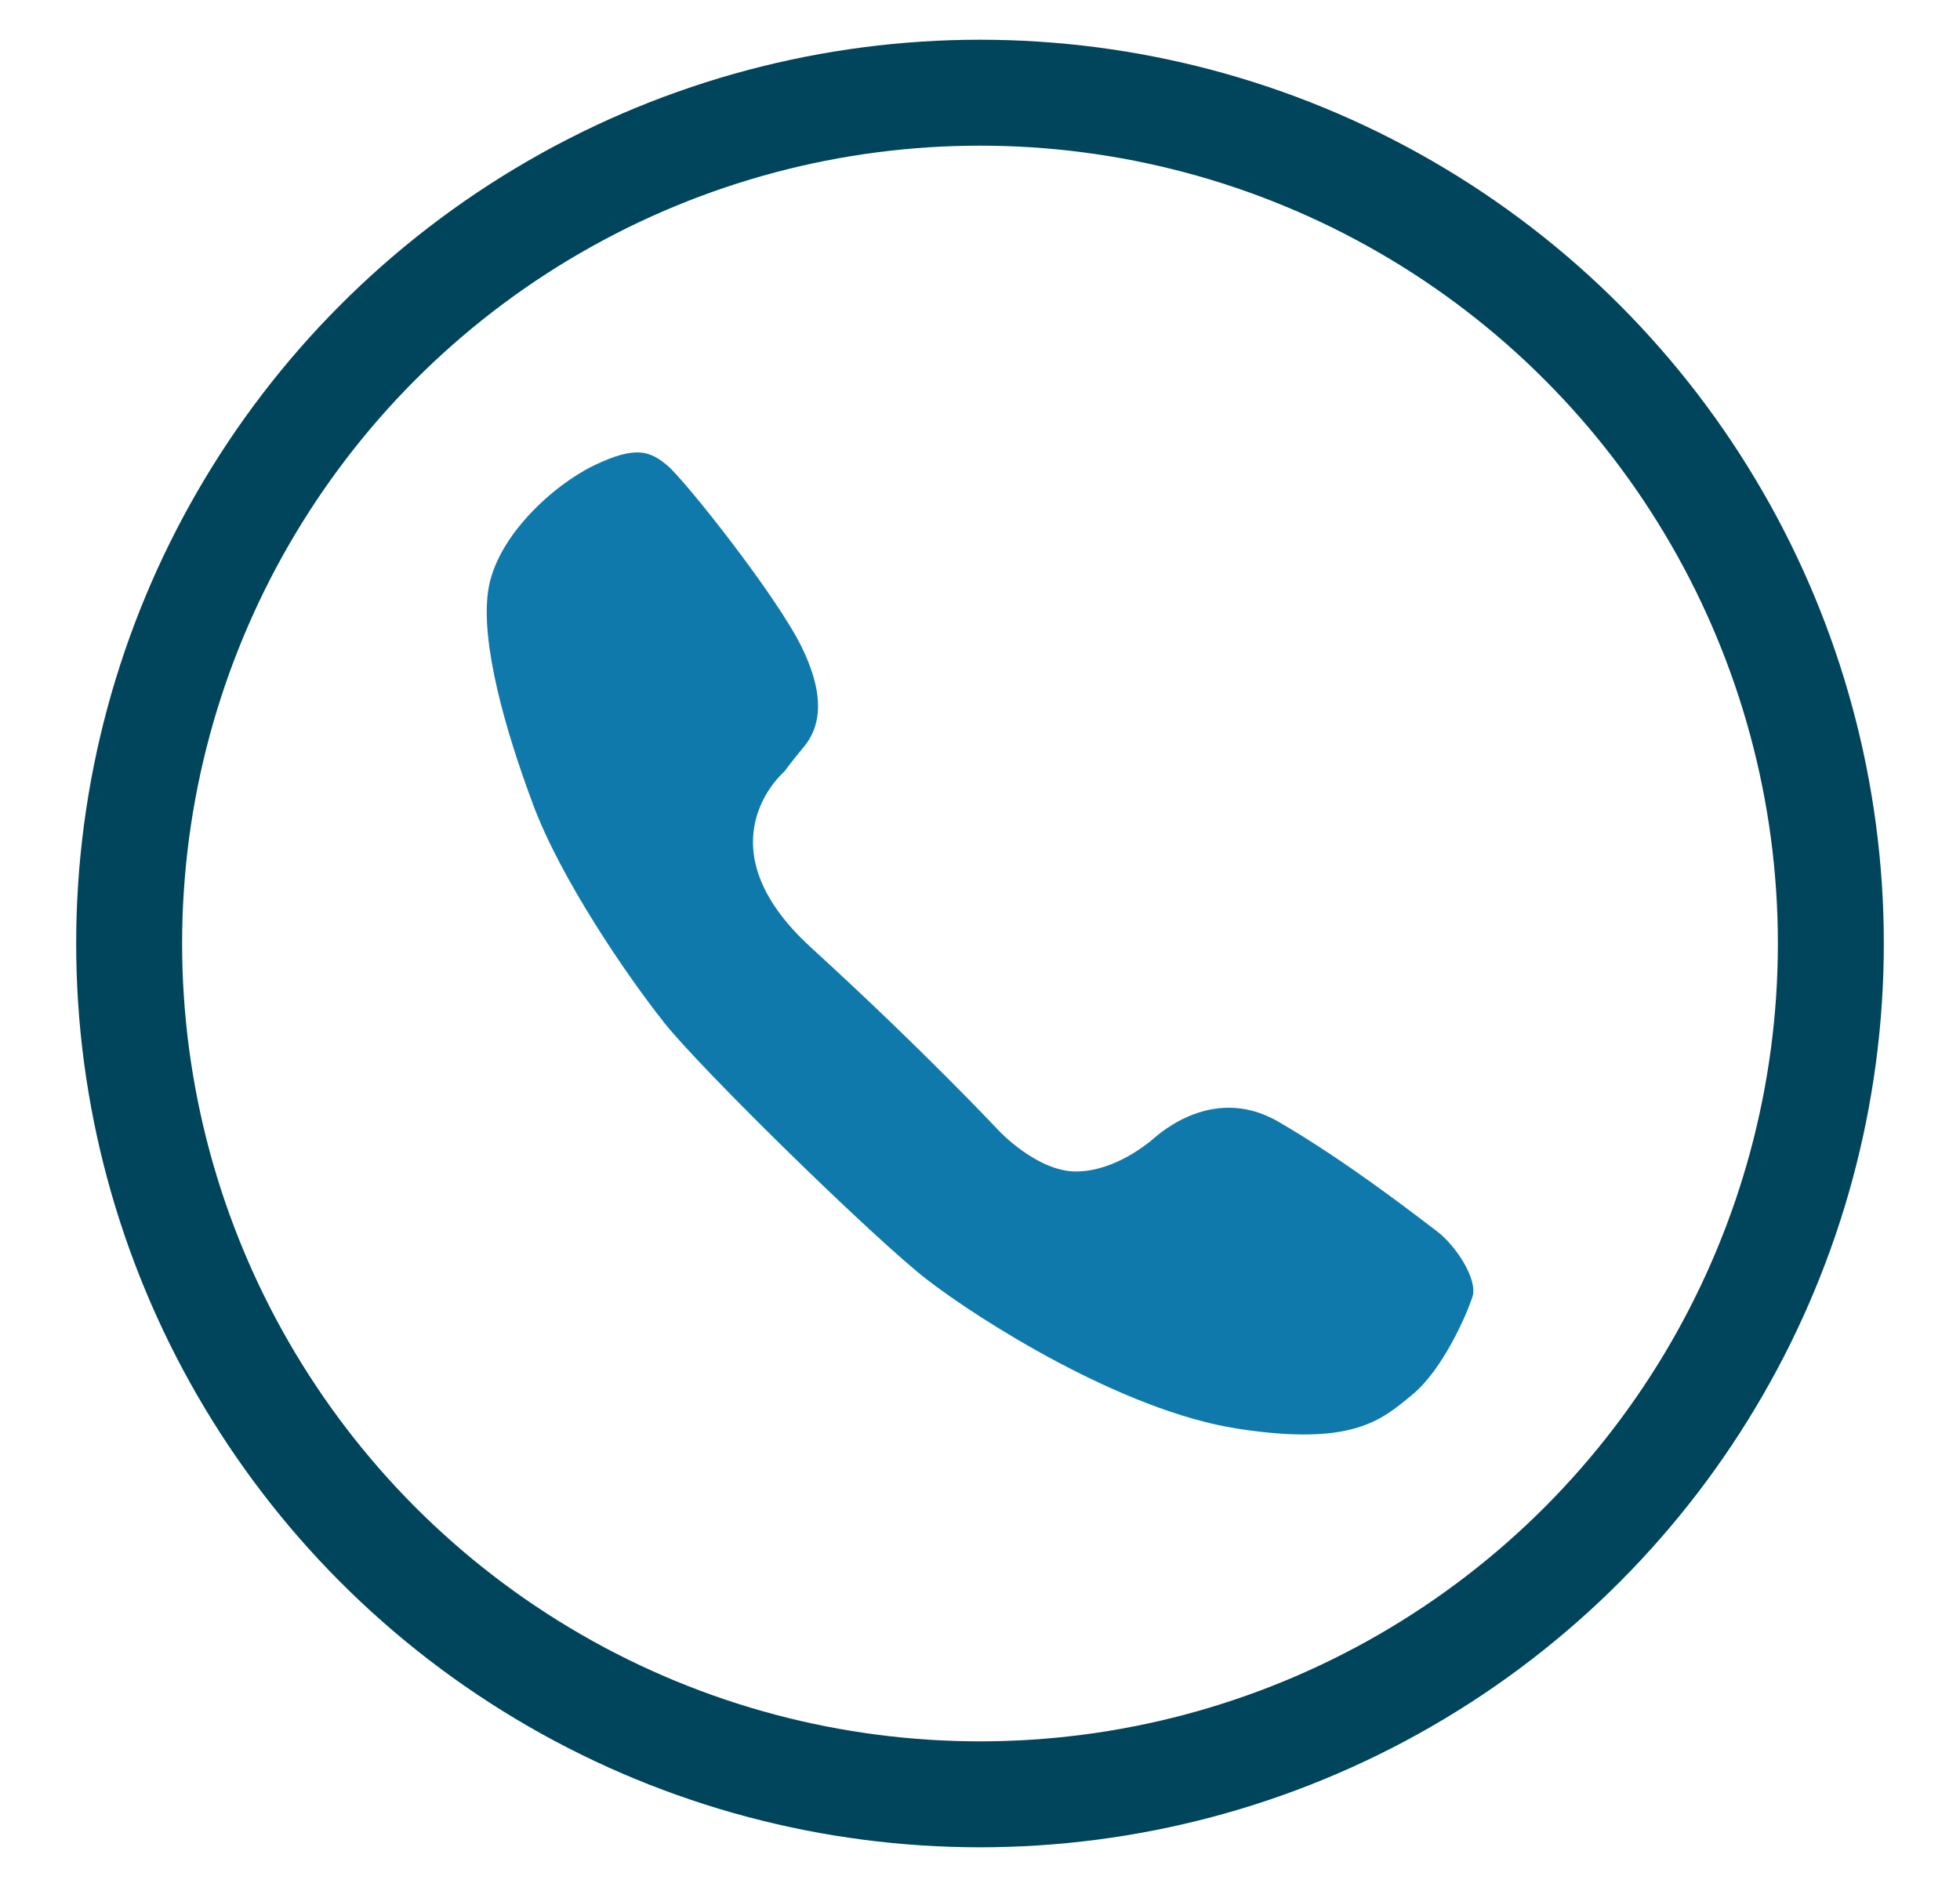 <?xml version="1.0" encoding="utf-8"?>
<!-- Generator: Adobe Illustrator 16.0.0, SVG Export Plug-In . SVG Version: 6.00 Build 0)  -->
<!DOCTYPE svg PUBLIC "-//W3C//DTD SVG 1.1//EN" "http://www.w3.org/Graphics/SVG/1.1/DTD/svg11.dtd">
<svg version="1.1" id="Capa_1" xmlns="http://www.w3.org/2000/svg" xmlns:xlink="http://www.w3.org/1999/xlink" x="0px" y="0px"
	 width="18.5px" height="17.812px" viewBox="0 0 18.5 17.812" enable-background="new 0 0 18.5 17.812" xml:space="preserve">
<circle fill="none" stroke="#01455D" stroke-miterlimit="10" cx="9.25" cy="8.906" r="8.031"/>
<path fill="#1079AC" d="M7.403,7.283c0,0-0.81,0.689,0.251,1.66c1.063,0.97,1.774,1.73,1.774,1.73s0.362,0.388,0.733,0.385
	c0.375-0.004,0.688-0.283,0.697-0.285c0.012-0.004,0.55-0.562,1.203-0.188c0.653,0.377,1.333,0.91,1.507,1.041
	c0.171,0.131,0.386,0.451,0.329,0.619c-0.056,0.169-0.278,0.682-0.568,0.921c-0.291,0.239-0.562,0.488-1.651,0.319
	c-1.087-0.169-2.434-1.025-2.926-1.405c-0.492-0.379-2.131-1.983-2.483-2.427C5.918,9.211,5.292,8.295,5.032,7.595
	c-0.261-0.698-0.5-1.529-0.423-2.028c0.078-0.5,0.606-0.984,1-1.175c0.394-0.189,0.527-0.133,0.688,0
	c0.162,0.134,1.035,1.231,1.274,1.724c0.238,0.493,0.153,0.767,0.02,0.929C7.458,7.206,7.403,7.283,7.403,7.283z"/>
</svg>
